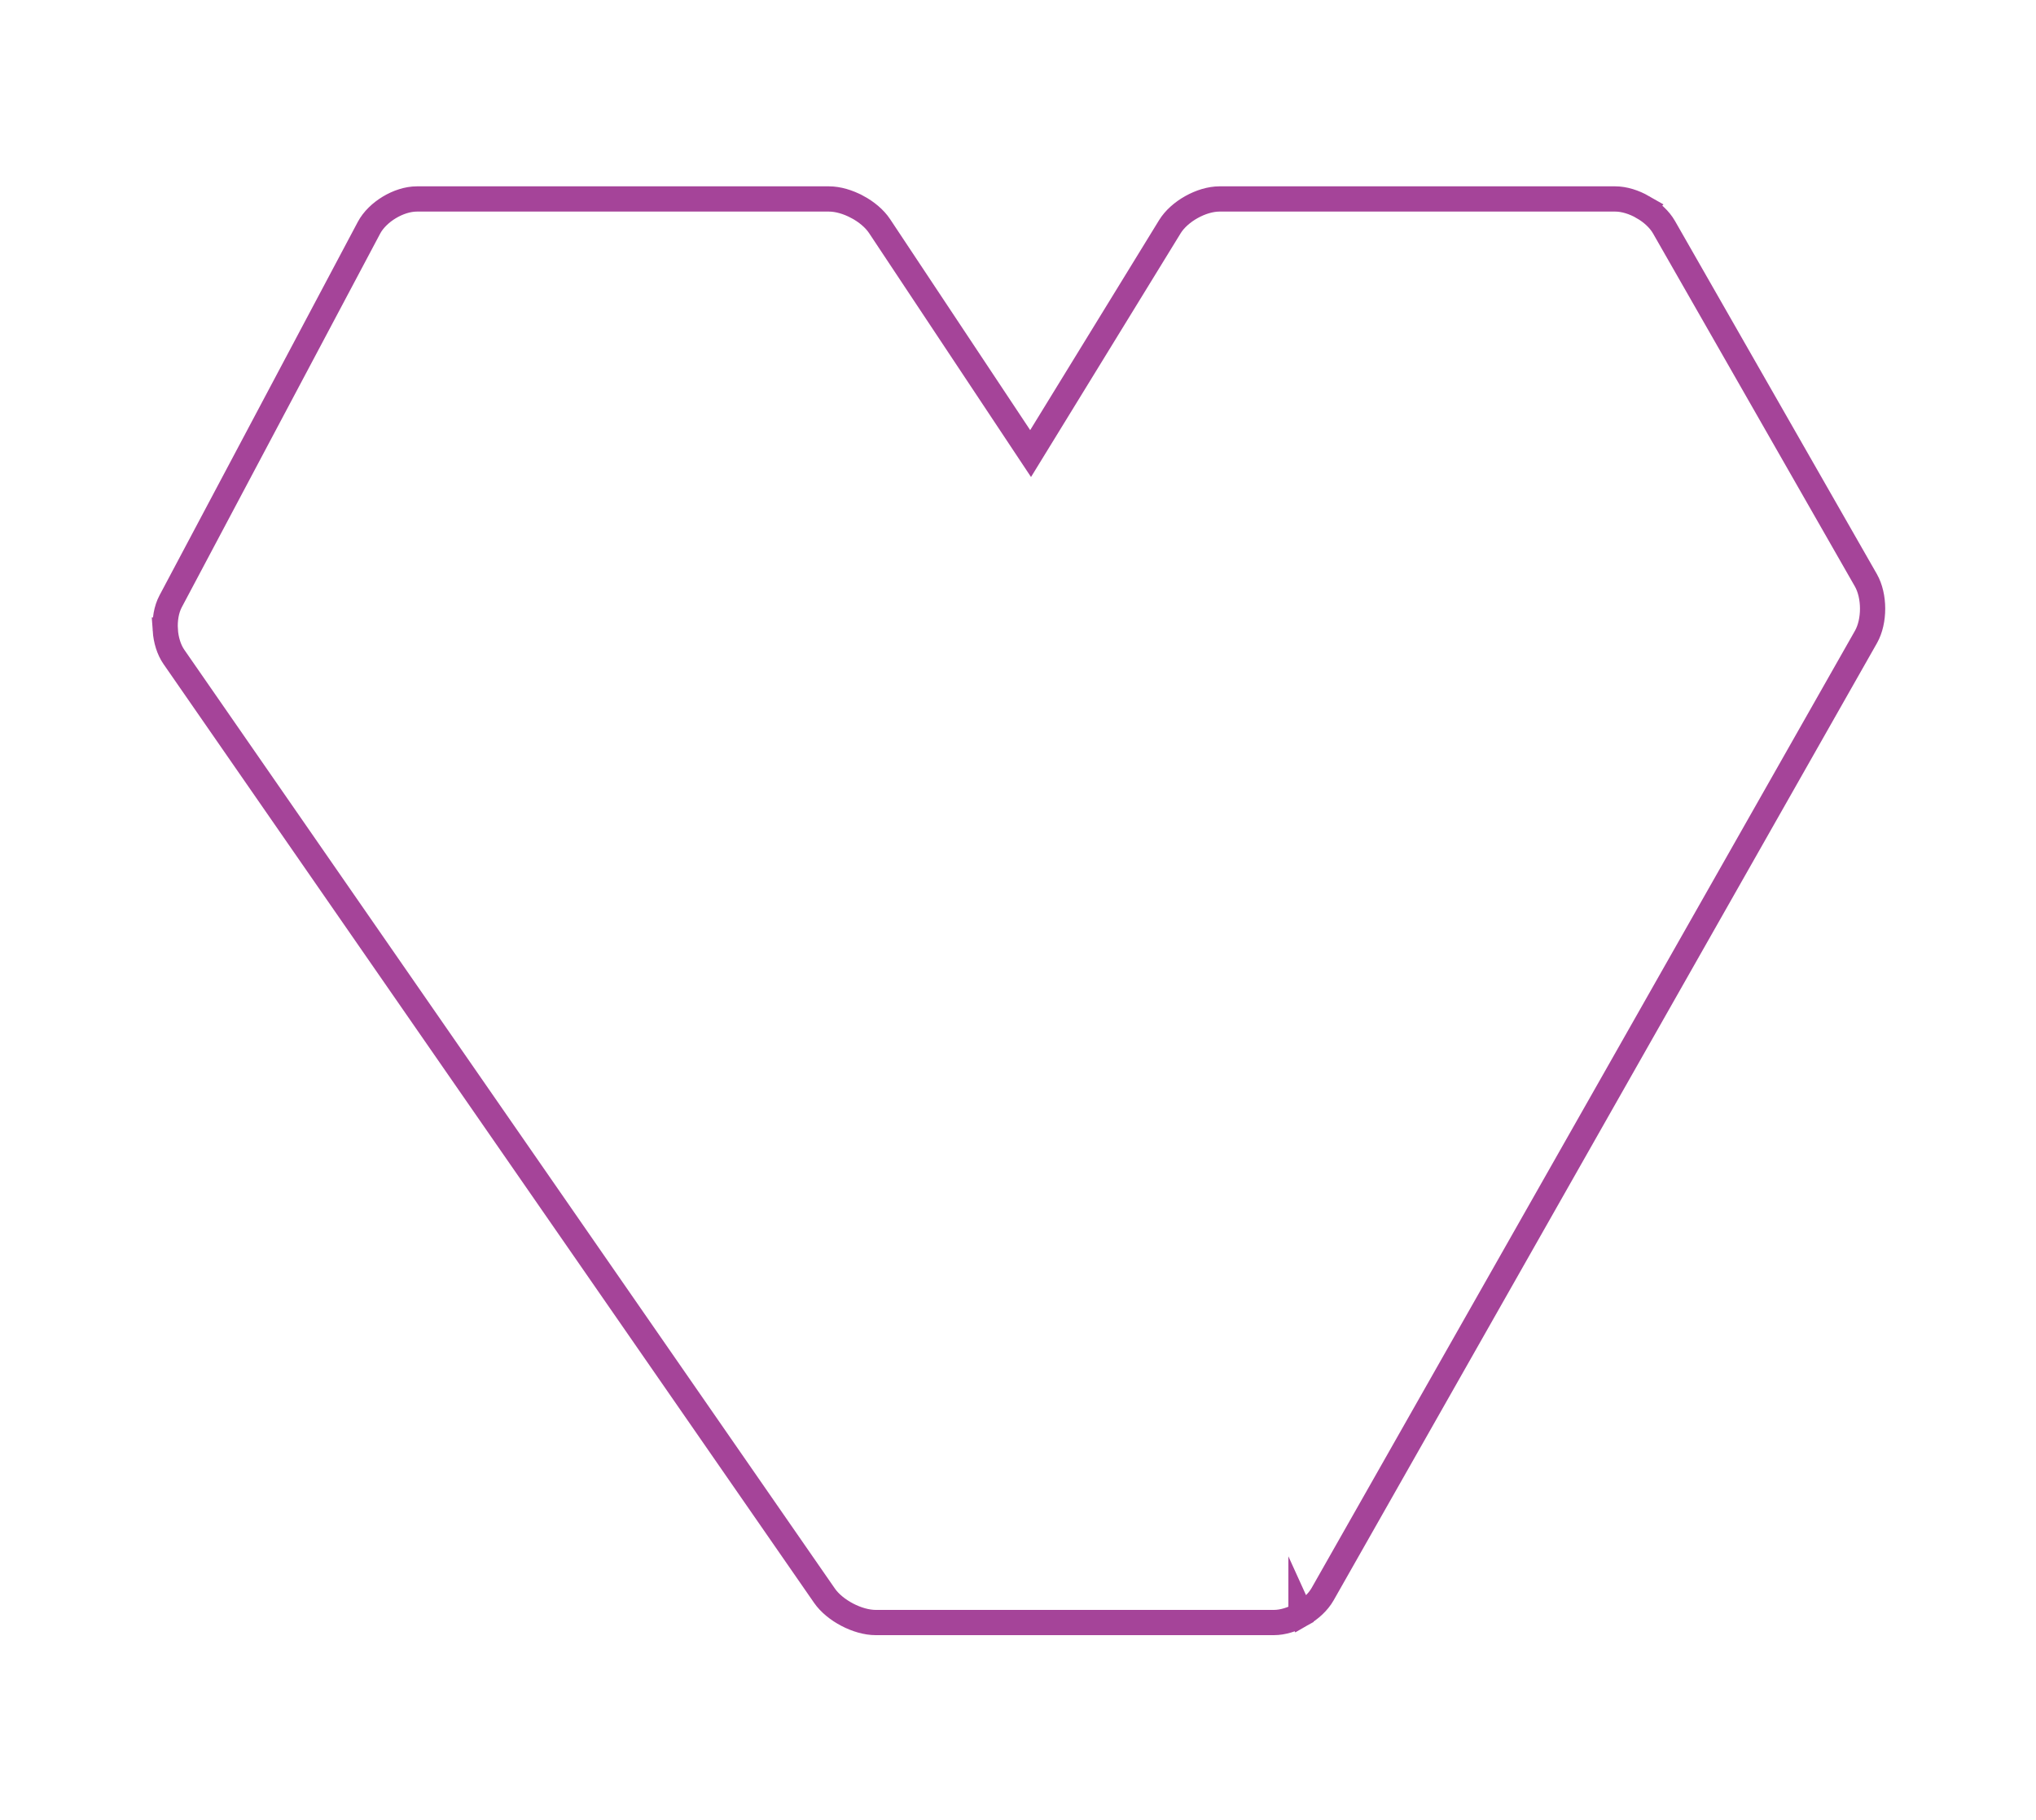 <?xml version="1.0" encoding="UTF-8"?>
<svg id="Layer_1" xmlns="http://www.w3.org/2000/svg" version="1.1" viewBox="0 0 116.861 104.456">
  <!-- Generator: Adobe Illustrator 30.0.0, SVG Export Plug-In . SVG Version: 2.1.1 Build 123)  -->
  <defs>
    <style>
      .st0 {
        fill: none;
        stroke: #a54499;
        stroke-miterlimit: 10;
        stroke-width: 1.449px;
      }
    </style>
  </defs>
  <path class="st0" d="M74.674,92.682l.001.002c.521-.296.977-.712,1.239-1.173l31.19-54.953c.507-.898.504-2.352-.007-3.248l-11.588-20.268c-.257-.451-.702-.857-1.212-1.15l.001-.001c-.504-.289-1.072-.47-1.586-.47h-22.718c-1.033,0-2.308.715-2.847,1.594l-7.993,13.021-8.668-13.056c-.286-.433-.759-.825-1.285-1.106l-.002 0c-.521-.279-1.101-.453-1.616-.453h-23.658c-1.033,0-2.262.742-2.746,1.652l-11.385,21.445c-.247.465-.345,1.065-.306,1.652h-.001c.039.566.206,1.121.494,1.537l37.346,53.896c.59.847,1.904,1.535,2.935,1.535h22.858c.504,0,1.06-.174,1.554-.455Z"/>
</svg>